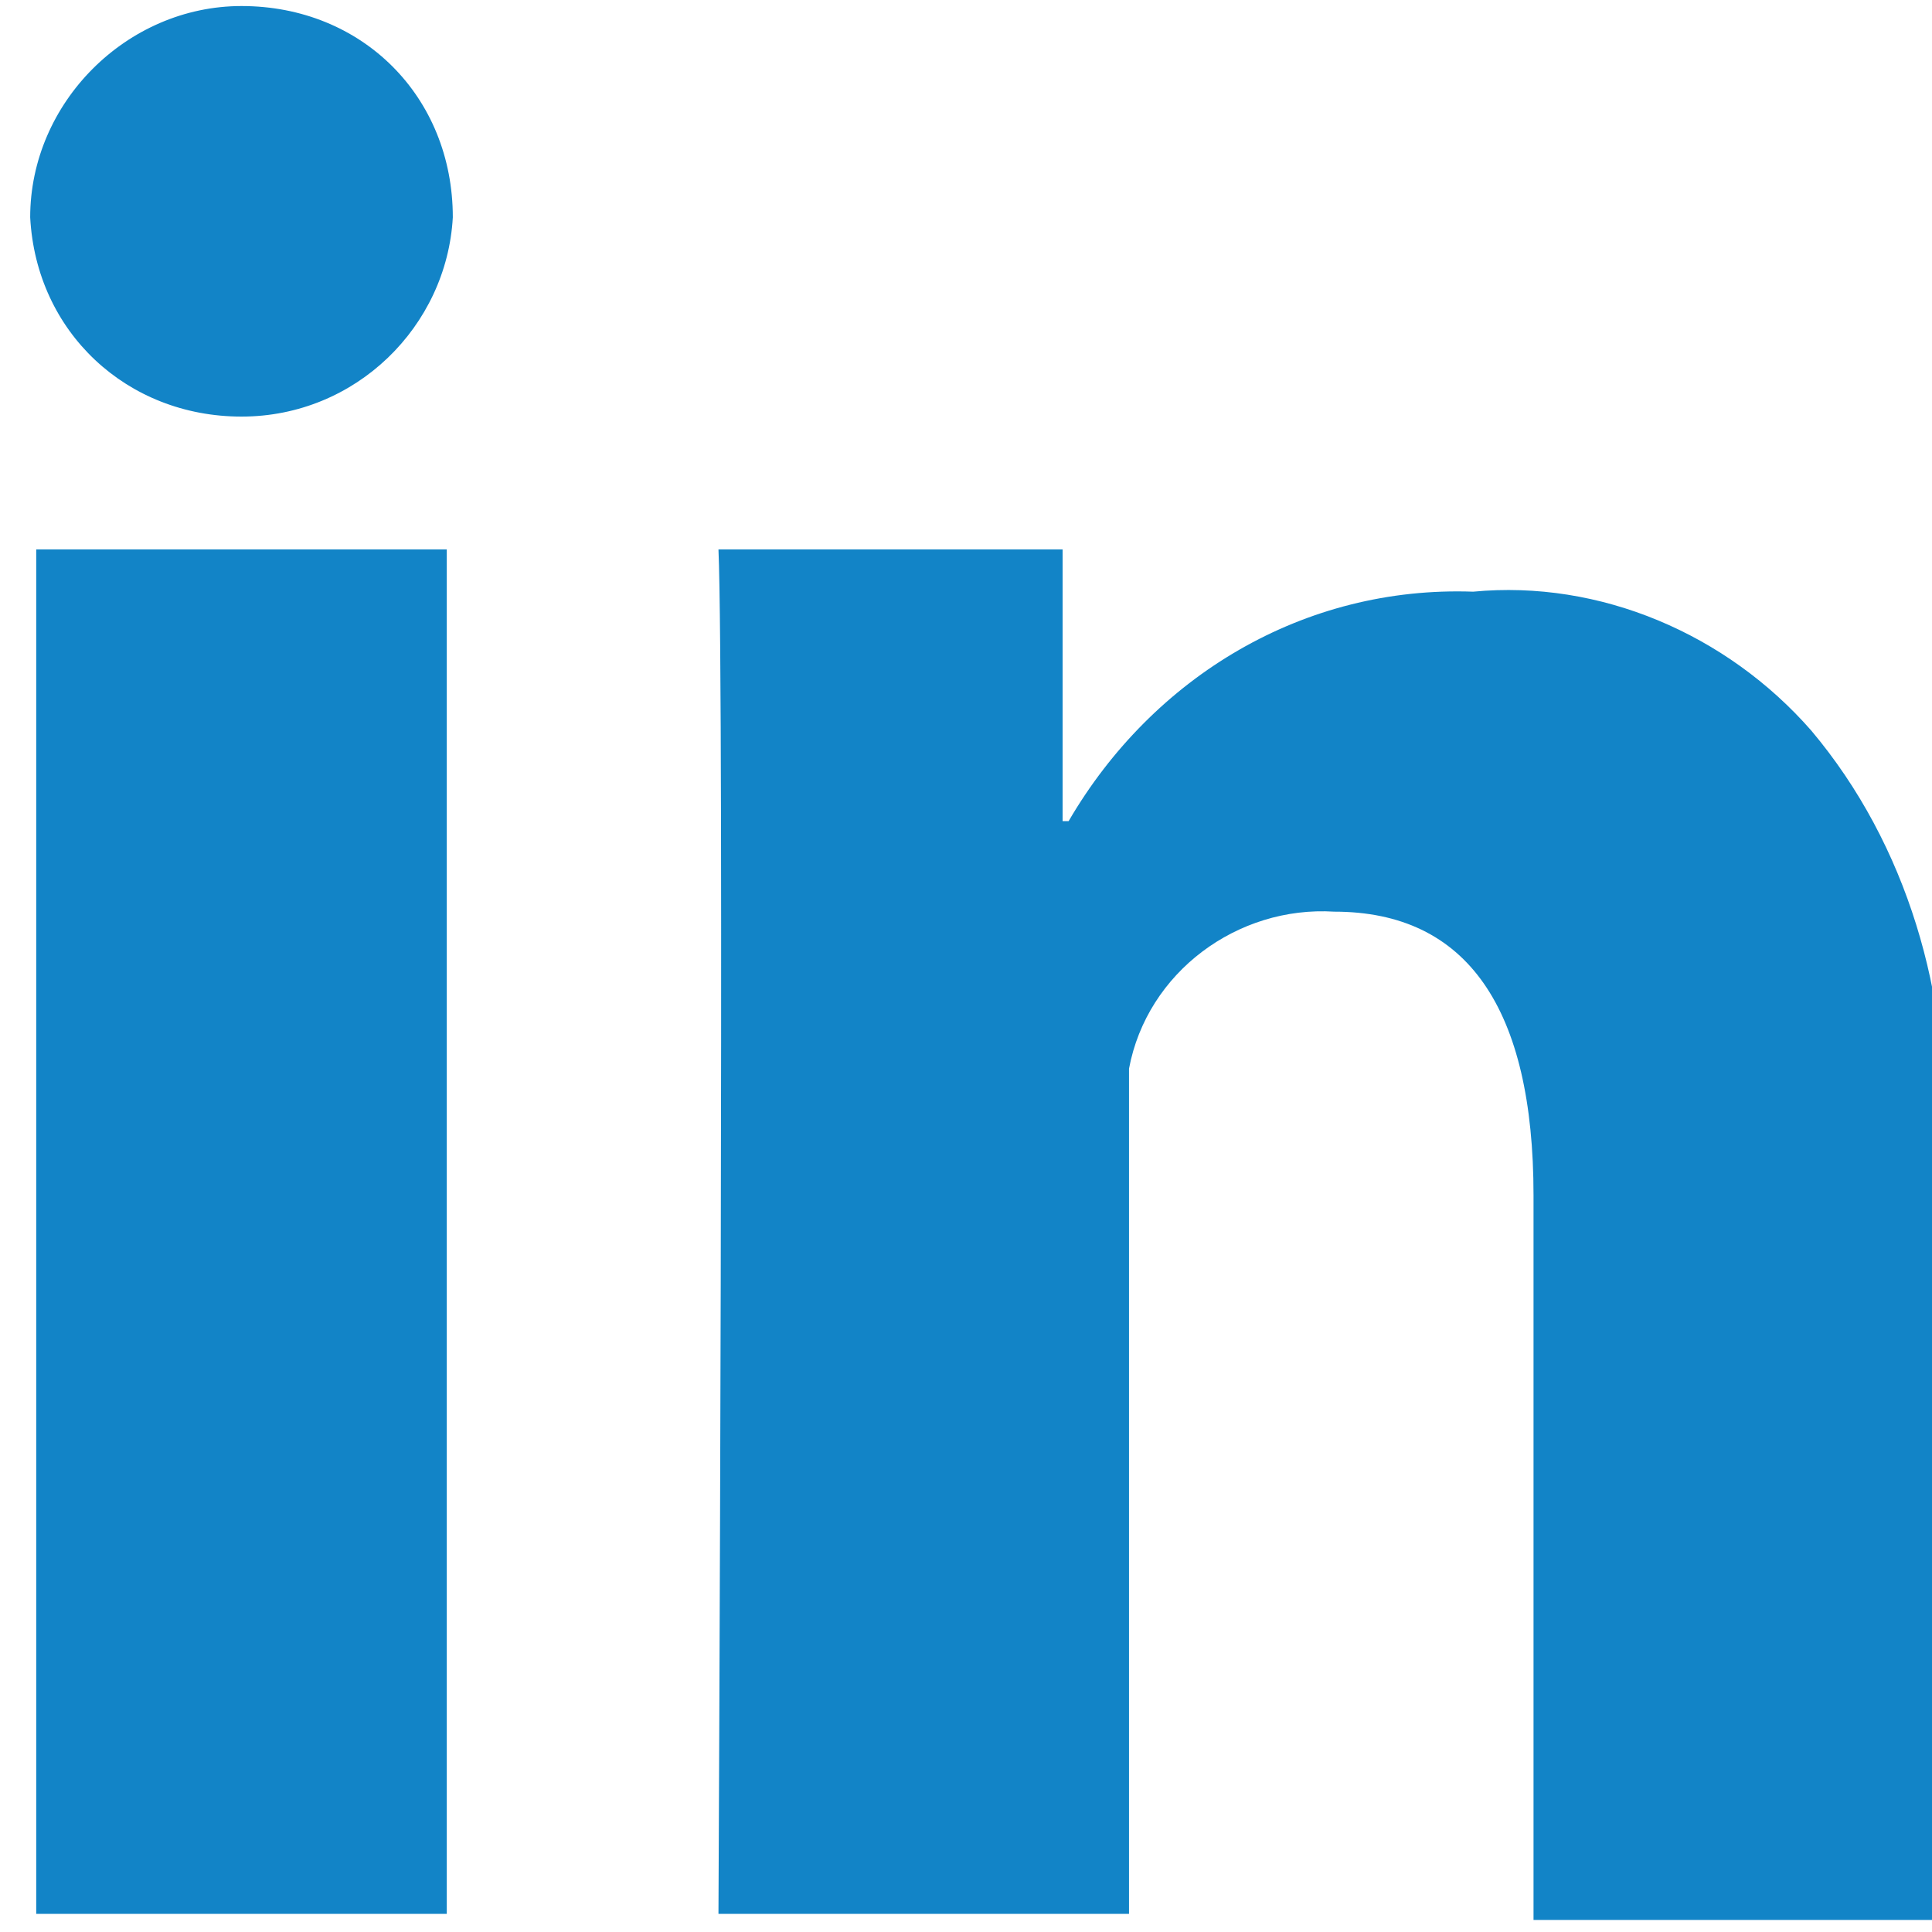 <?xml version="1.0" encoding="utf-8"?>
<!-- Generator: Adobe Illustrator 25.0.0, SVG Export Plug-In . SVG Version: 6.00 Build 0)  -->
<svg version="1.1" id="图层_1" xmlns="http://www.w3.org/2000/svg" xmlns:xlink="http://www.w3.org/1999/xlink" x="0px" y="0px"
	 viewBox="0 0 32 32" style="enable-background:new 0 0 32 32;" xml:space="preserve">
<style type="text/css">
	.st0{fill:#1284C7;}
</style>
<g>
	<g>
		<path class="st0" d="M0.6,9.1h6.8v22.6H0.6V9.1z M4,0.1c-1.9,0-3.5,1.6-3.5,3.5C0.6,5.5,2.1,6.9,4,6.9s3.4-1.5,3.5-3.3
			C7.5,1.6,6,0.1,4,0.1z M30,12.1c-1.4-1.6-3.5-2.5-5.6-2.3c-2.8-0.1-5.3,1.4-6.7,3.8h-0.1V9.1h-5.7c0.1,2.3,0,22.6,0,22.6h6.8v-14
			c0.3-1.6,1.8-2.7,3.4-2.6c2.2,0,3.3,1.6,3.3,4.7v12h6.8V18.9C32.3,16.5,31.6,14,30,12.1L30,12.1z"/>
	</g>
</g>
</svg>
